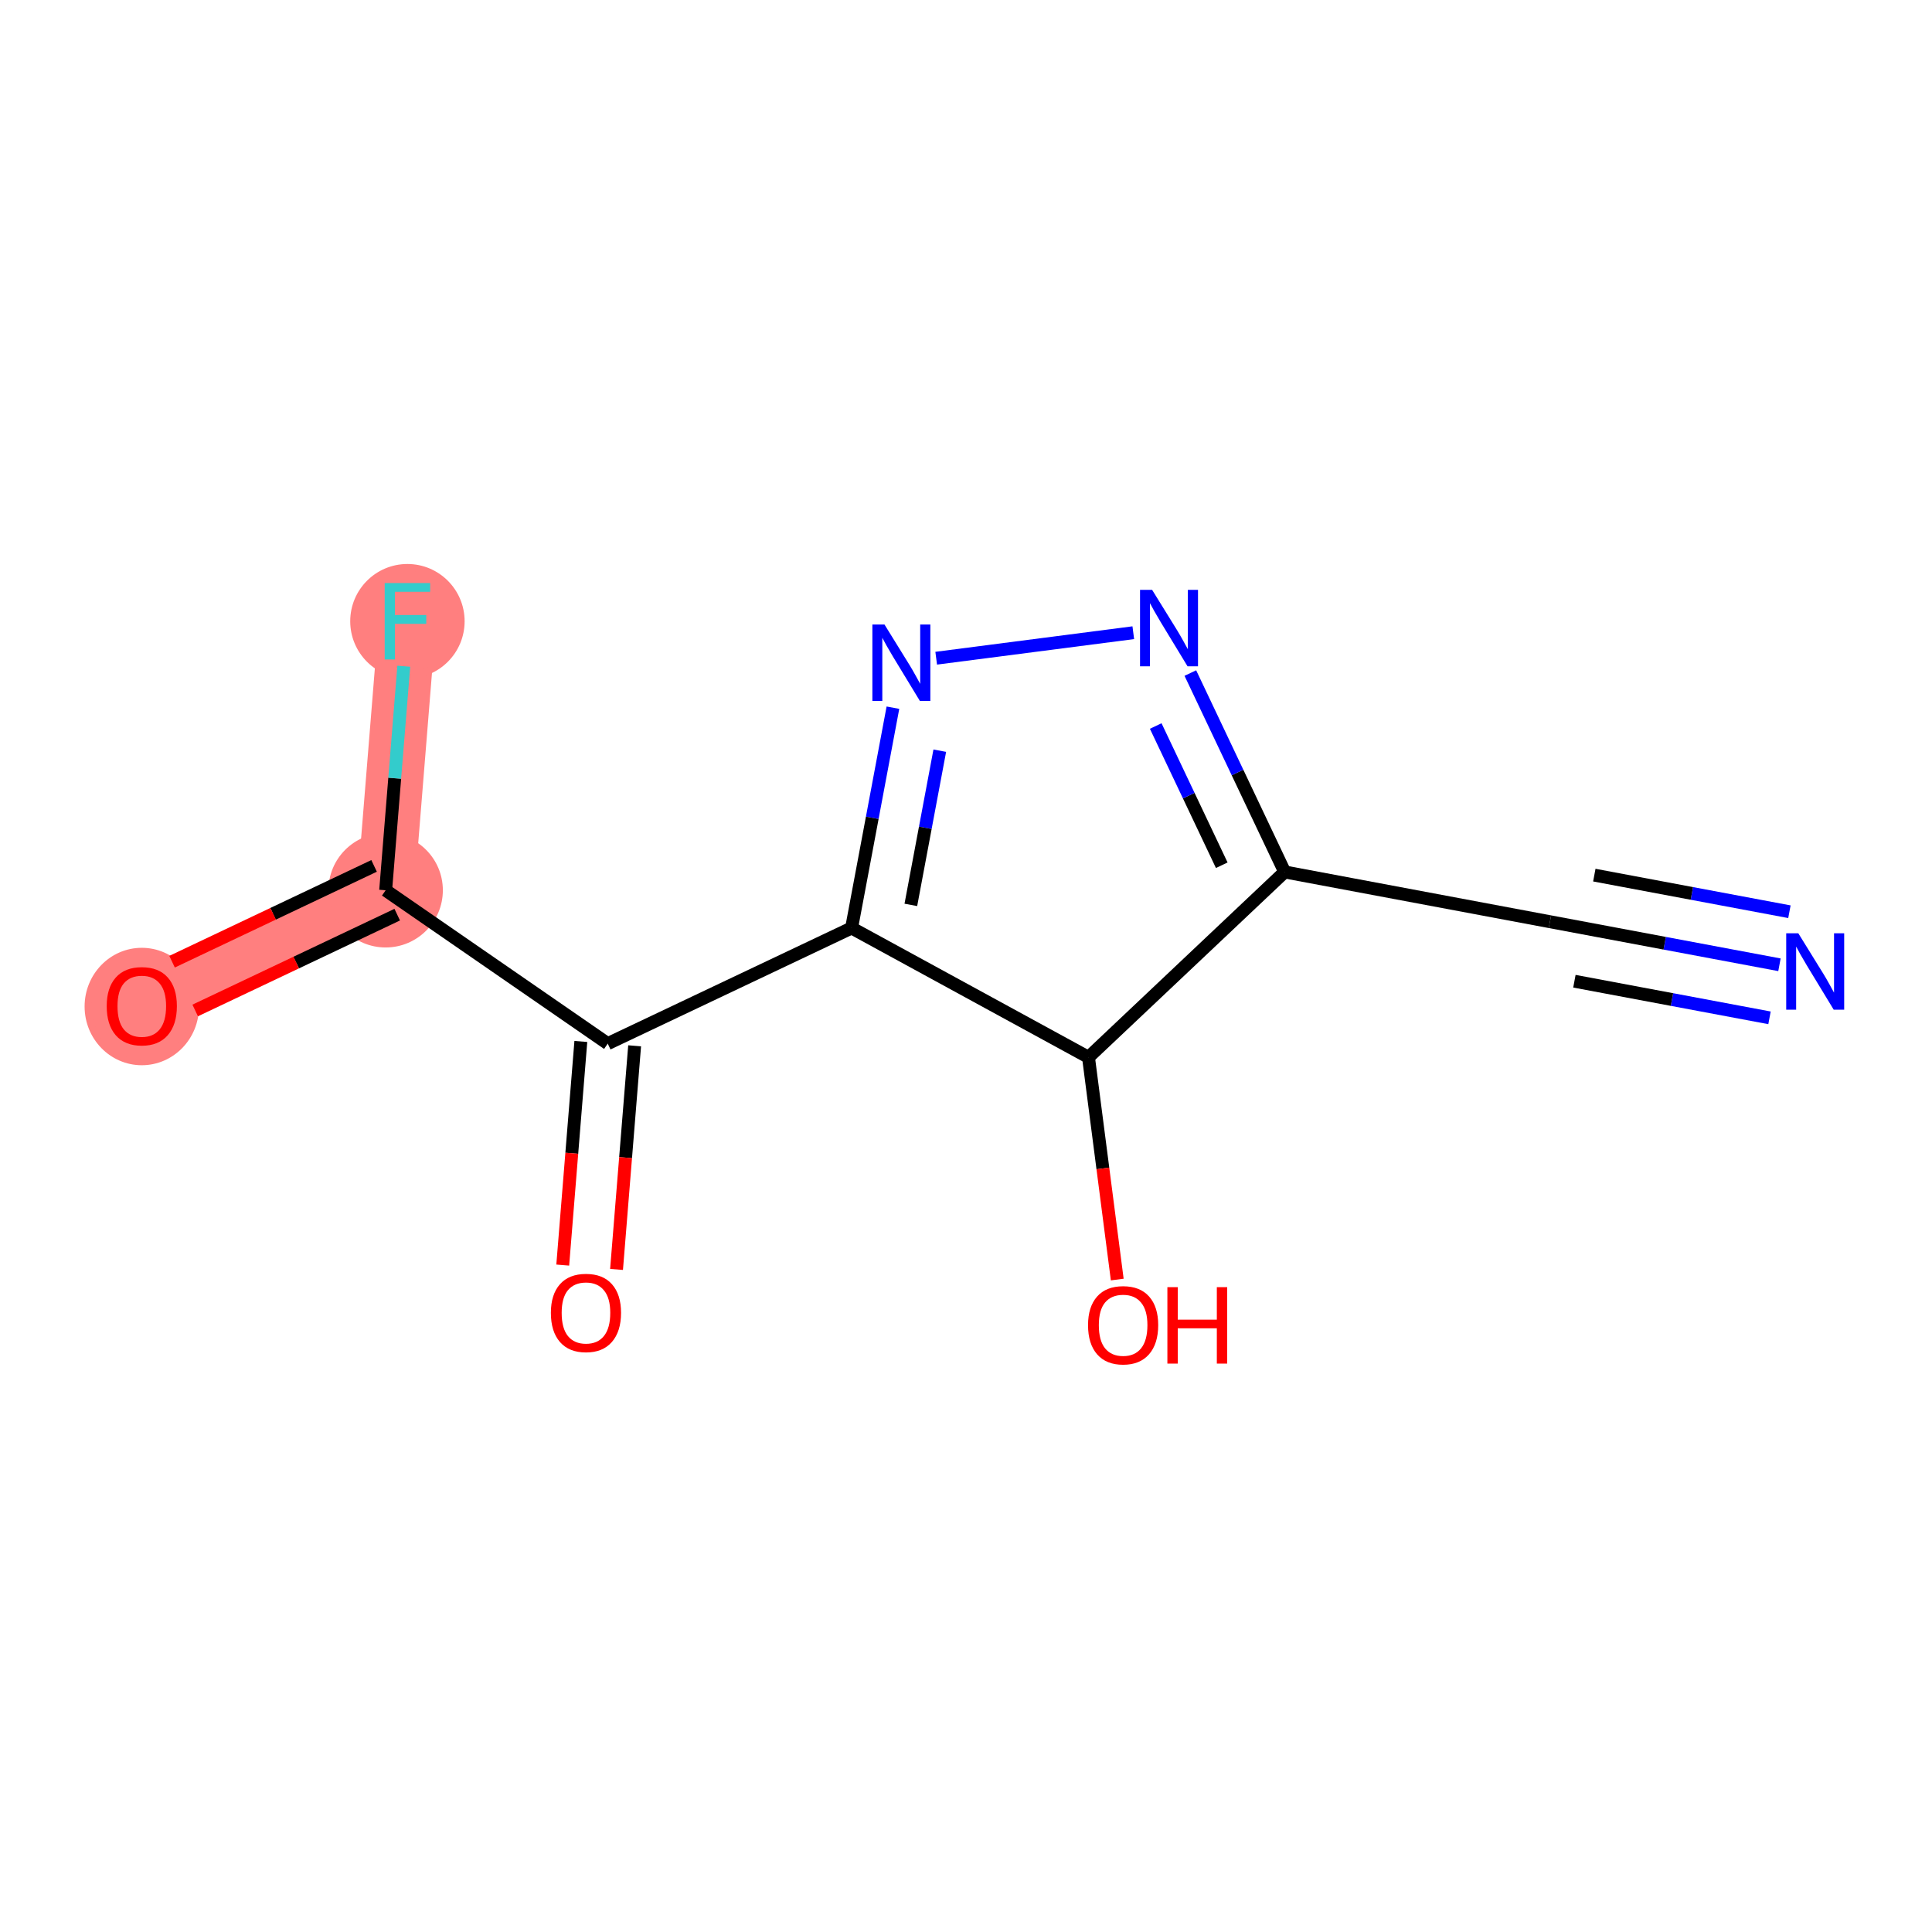 <?xml version='1.0' encoding='iso-8859-1'?>
<svg version='1.1' baseProfile='full'
              xmlns='http://www.w3.org/2000/svg'
                      xmlns:rdkit='http://www.rdkit.org/xml'
                      xmlns:xlink='http://www.w3.org/1999/xlink'
                  xml:space='preserve'
width='300px' height='300px' viewBox='0 0 300 300'>
<!-- END OF HEADER -->
<rect style='opacity:1.0;fill:#FFFFFF;stroke:none' width='300' height='300' x='0' y='0'> </rect>
<rect style='opacity:1.0;fill:#FFFFFF;stroke:none' width='300' height='300' x='0' y='0'> </rect>
<path d='M 59.884,138.241 L 22.018,156.199' style='fill:none;fill-rule:evenodd;stroke:#FF7F7F;stroke-width:8.9px;stroke-linecap:butt;stroke-linejoin:miter;stroke-opacity:1' />
<path d='M 59.884,138.241 L 63.264,96.469' style='fill:none;fill-rule:evenodd;stroke:#FF7F7F;stroke-width:8.9px;stroke-linecap:butt;stroke-linejoin:miter;stroke-opacity:1' />
<ellipse cx='59.884' cy='138.241' rx='8.382' ry='8.382'  style='fill:#FF7F7F;fill-rule:evenodd;stroke:#FF7F7F;stroke-width:1.0px;stroke-linecap:butt;stroke-linejoin:miter;stroke-opacity:1' />
<ellipse cx='22.018' cy='156.292' rx='8.382' ry='8.617'  style='fill:#FF7F7F;fill-rule:evenodd;stroke:#FF7F7F;stroke-width:1.0px;stroke-linecap:butt;stroke-linejoin:miter;stroke-opacity:1' />
<ellipse cx='63.264' cy='96.469' rx='8.382' ry='8.392'  style='fill:#FF7F7F;fill-rule:evenodd;stroke:#FF7F7F;stroke-width:1.0px;stroke-linecap:butt;stroke-linejoin:miter;stroke-opacity:1' />
<path class='bond-0 atom-0 atom-1' d='M 276.314,149.811 L 258.494,146.467' style='fill:none;fill-rule:evenodd;stroke:#0000FF;stroke-width:2.0px;stroke-linecap:butt;stroke-linejoin:miter;stroke-opacity:1' />
<path class='bond-0 atom-0 atom-1' d='M 258.494,146.467 L 240.673,143.123' style='fill:none;fill-rule:evenodd;stroke:#000000;stroke-width:2.0px;stroke-linecap:butt;stroke-linejoin:miter;stroke-opacity:1' />
<path class='bond-0 atom-0 atom-1' d='M 277.86,141.573 L 262.712,138.731' style='fill:none;fill-rule:evenodd;stroke:#0000FF;stroke-width:2.0px;stroke-linecap:butt;stroke-linejoin:miter;stroke-opacity:1' />
<path class='bond-0 atom-0 atom-1' d='M 262.712,138.731 L 247.565,135.888' style='fill:none;fill-rule:evenodd;stroke:#000000;stroke-width:2.0px;stroke-linecap:butt;stroke-linejoin:miter;stroke-opacity:1' />
<path class='bond-0 atom-0 atom-1' d='M 274.768,158.049 L 259.621,155.206' style='fill:none;fill-rule:evenodd;stroke:#0000FF;stroke-width:2.0px;stroke-linecap:butt;stroke-linejoin:miter;stroke-opacity:1' />
<path class='bond-0 atom-0 atom-1' d='M 259.621,155.206 L 244.473,152.364' style='fill:none;fill-rule:evenodd;stroke:#000000;stroke-width:2.0px;stroke-linecap:butt;stroke-linejoin:miter;stroke-opacity:1' />
<path class='bond-1 atom-1 atom-2' d='M 240.673,143.123 L 199.483,135.395' style='fill:none;fill-rule:evenodd;stroke:#000000;stroke-width:2.0px;stroke-linecap:butt;stroke-linejoin:miter;stroke-opacity:1' />
<path class='bond-2 atom-2 atom-3' d='M 199.483,135.395 L 192.16,119.953' style='fill:none;fill-rule:evenodd;stroke:#000000;stroke-width:2.0px;stroke-linecap:butt;stroke-linejoin:miter;stroke-opacity:1' />
<path class='bond-2 atom-2 atom-3' d='M 192.16,119.953 L 184.836,104.511' style='fill:none;fill-rule:evenodd;stroke:#0000FF;stroke-width:2.0px;stroke-linecap:butt;stroke-linejoin:miter;stroke-opacity:1' />
<path class='bond-2 atom-2 atom-3' d='M 189.713,134.354 L 184.587,123.545' style='fill:none;fill-rule:evenodd;stroke:#000000;stroke-width:2.0px;stroke-linecap:butt;stroke-linejoin:miter;stroke-opacity:1' />
<path class='bond-2 atom-2 atom-3' d='M 184.587,123.545 L 179.46,112.735' style='fill:none;fill-rule:evenodd;stroke:#0000FF;stroke-width:2.0px;stroke-linecap:butt;stroke-linejoin:miter;stroke-opacity:1' />
<path class='bond-12 atom-11 atom-2' d='M 169.02,164.175 L 199.483,135.395' style='fill:none;fill-rule:evenodd;stroke:#000000;stroke-width:2.0px;stroke-linecap:butt;stroke-linejoin:miter;stroke-opacity:1' />
<path class='bond-3 atom-3 atom-4' d='M 175.977,98.247 L 145.372,102.207' style='fill:none;fill-rule:evenodd;stroke:#0000FF;stroke-width:2.0px;stroke-linecap:butt;stroke-linejoin:miter;stroke-opacity:1' />
<path class='bond-4 atom-4 atom-5' d='M 138.653,109.889 L 135.444,126.993' style='fill:none;fill-rule:evenodd;stroke:#0000FF;stroke-width:2.0px;stroke-linecap:butt;stroke-linejoin:miter;stroke-opacity:1' />
<path class='bond-4 atom-4 atom-5' d='M 135.444,126.993 L 132.235,144.097' style='fill:none;fill-rule:evenodd;stroke:#000000;stroke-width:2.0px;stroke-linecap:butt;stroke-linejoin:miter;stroke-opacity:1' />
<path class='bond-4 atom-4 atom-5' d='M 145.928,116.566 L 143.682,128.539' style='fill:none;fill-rule:evenodd;stroke:#0000FF;stroke-width:2.0px;stroke-linecap:butt;stroke-linejoin:miter;stroke-opacity:1' />
<path class='bond-4 atom-4 atom-5' d='M 143.682,128.539 L 141.436,140.511' style='fill:none;fill-rule:evenodd;stroke:#000000;stroke-width:2.0px;stroke-linecap:butt;stroke-linejoin:miter;stroke-opacity:1' />
<path class='bond-5 atom-5 atom-6' d='M 132.235,144.097 L 94.369,162.055' style='fill:none;fill-rule:evenodd;stroke:#000000;stroke-width:2.0px;stroke-linecap:butt;stroke-linejoin:miter;stroke-opacity:1' />
<path class='bond-10 atom-5 atom-11' d='M 132.235,144.097 L 169.02,164.175' style='fill:none;fill-rule:evenodd;stroke:#000000;stroke-width:2.0px;stroke-linecap:butt;stroke-linejoin:miter;stroke-opacity:1' />
<path class='bond-6 atom-6 atom-7' d='M 90.192,161.717 L 88.787,179.078' style='fill:none;fill-rule:evenodd;stroke:#000000;stroke-width:2.0px;stroke-linecap:butt;stroke-linejoin:miter;stroke-opacity:1' />
<path class='bond-6 atom-6 atom-7' d='M 88.787,179.078 L 87.382,196.44' style='fill:none;fill-rule:evenodd;stroke:#FF0000;stroke-width:2.0px;stroke-linecap:butt;stroke-linejoin:miter;stroke-opacity:1' />
<path class='bond-6 atom-6 atom-7' d='M 98.546,162.393 L 97.141,179.754' style='fill:none;fill-rule:evenodd;stroke:#000000;stroke-width:2.0px;stroke-linecap:butt;stroke-linejoin:miter;stroke-opacity:1' />
<path class='bond-6 atom-6 atom-7' d='M 97.141,179.754 L 95.736,197.116' style='fill:none;fill-rule:evenodd;stroke:#FF0000;stroke-width:2.0px;stroke-linecap:butt;stroke-linejoin:miter;stroke-opacity:1' />
<path class='bond-7 atom-6 atom-8' d='M 94.369,162.055 L 59.884,138.241' style='fill:none;fill-rule:evenodd;stroke:#000000;stroke-width:2.0px;stroke-linecap:butt;stroke-linejoin:miter;stroke-opacity:1' />
<path class='bond-8 atom-8 atom-9' d='M 58.088,134.455 L 42.403,141.893' style='fill:none;fill-rule:evenodd;stroke:#000000;stroke-width:2.0px;stroke-linecap:butt;stroke-linejoin:miter;stroke-opacity:1' />
<path class='bond-8 atom-8 atom-9' d='M 42.403,141.893 L 26.718,149.332' style='fill:none;fill-rule:evenodd;stroke:#FF0000;stroke-width:2.0px;stroke-linecap:butt;stroke-linejoin:miter;stroke-opacity:1' />
<path class='bond-8 atom-8 atom-9' d='M 61.68,142.028 L 45.995,149.467' style='fill:none;fill-rule:evenodd;stroke:#000000;stroke-width:2.0px;stroke-linecap:butt;stroke-linejoin:miter;stroke-opacity:1' />
<path class='bond-8 atom-8 atom-9' d='M 45.995,149.467 L 30.31,156.905' style='fill:none;fill-rule:evenodd;stroke:#FF0000;stroke-width:2.0px;stroke-linecap:butt;stroke-linejoin:miter;stroke-opacity:1' />
<path class='bond-9 atom-8 atom-10' d='M 59.884,138.241 L 61.292,120.846' style='fill:none;fill-rule:evenodd;stroke:#000000;stroke-width:2.0px;stroke-linecap:butt;stroke-linejoin:miter;stroke-opacity:1' />
<path class='bond-9 atom-8 atom-10' d='M 61.292,120.846 L 62.699,103.451' style='fill:none;fill-rule:evenodd;stroke:#33CCCC;stroke-width:2.0px;stroke-linecap:butt;stroke-linejoin:miter;stroke-opacity:1' />
<path class='bond-11 atom-11 atom-12' d='M 169.02,164.175 L 171.253,181.432' style='fill:none;fill-rule:evenodd;stroke:#000000;stroke-width:2.0px;stroke-linecap:butt;stroke-linejoin:miter;stroke-opacity:1' />
<path class='bond-11 atom-11 atom-12' d='M 171.253,181.432 L 173.486,198.688' style='fill:none;fill-rule:evenodd;stroke:#FF0000;stroke-width:2.0px;stroke-linecap:butt;stroke-linejoin:miter;stroke-opacity:1' />
<path  class='atom-0' d='M 279.239 144.918
L 283.128 151.204
Q 283.514 151.824, 284.134 152.947
Q 284.754 154.07, 284.788 154.137
L 284.788 144.918
L 286.364 144.918
L 286.364 156.786
L 284.738 156.786
L 280.564 149.913
Q 280.077 149.108, 279.558 148.186
Q 279.055 147.264, 278.904 146.979
L 278.904 156.786
L 277.362 156.786
L 277.362 144.918
L 279.239 144.918
' fill='#0000FF'/>
<path  class='atom-3' d='M 178.902 91.595
L 182.791 97.881
Q 183.176 98.501, 183.797 99.624
Q 184.417 100.748, 184.45 100.815
L 184.45 91.595
L 186.026 91.595
L 186.026 103.463
L 184.4 103.463
L 180.226 96.59
Q 179.74 95.786, 179.22 94.864
Q 178.717 93.942, 178.566 93.657
L 178.566 103.463
L 177.024 103.463
L 177.024 91.595
L 178.902 91.595
' fill='#0000FF'/>
<path  class='atom-4' d='M 137.34 96.973
L 141.229 103.259
Q 141.614 103.879, 142.235 105.003
Q 142.855 106.126, 142.888 106.193
L 142.888 96.973
L 144.464 96.973
L 144.464 108.841
L 142.838 108.841
L 138.664 101.968
Q 138.178 101.164, 137.658 100.242
Q 137.155 99.32, 137.005 99.035
L 137.005 108.841
L 135.462 108.841
L 135.462 96.973
L 137.34 96.973
' fill='#0000FF'/>
<path  class='atom-7' d='M 85.54 203.86
Q 85.54 201.011, 86.948 199.418
Q 88.356 197.825, 90.988 197.825
Q 93.62 197.825, 95.028 199.418
Q 96.436 201.011, 96.436 203.86
Q 96.436 206.744, 95.012 208.386
Q 93.587 210.012, 90.988 210.012
Q 88.373 210.012, 86.948 208.386
Q 85.54 206.76, 85.54 203.86
M 90.988 208.671
Q 92.799 208.671, 93.771 207.464
Q 94.76 206.241, 94.76 203.86
Q 94.76 201.53, 93.771 200.357
Q 92.799 199.167, 90.988 199.167
Q 89.178 199.167, 88.189 200.34
Q 87.217 201.513, 87.217 203.86
Q 87.217 206.257, 88.189 207.464
Q 89.178 208.671, 90.988 208.671
' fill='#FF0000'/>
<path  class='atom-9' d='M 16.57 156.233
Q 16.57 153.383, 17.978 151.791
Q 19.386 150.198, 22.018 150.198
Q 24.65 150.198, 26.058 151.791
Q 27.466 153.383, 27.466 156.233
Q 27.466 159.116, 26.041 160.759
Q 24.616 162.385, 22.018 162.385
Q 19.403 162.385, 17.978 160.759
Q 16.57 159.133, 16.57 156.233
M 22.018 161.044
Q 23.828 161.044, 24.801 159.837
Q 25.79 158.613, 25.79 156.233
Q 25.79 153.903, 24.801 152.729
Q 23.828 151.539, 22.018 151.539
Q 20.208 151.539, 19.219 152.713
Q 18.246 153.886, 18.246 156.233
Q 18.246 158.63, 19.219 159.837
Q 20.208 161.044, 22.018 161.044
' fill='#FF0000'/>
<path  class='atom-10' d='M 59.736 90.535
L 66.793 90.535
L 66.793 91.893
L 61.328 91.893
L 61.328 95.497
L 66.19 95.497
L 66.19 96.872
L 61.328 96.872
L 61.328 102.404
L 59.736 102.404
L 59.736 90.535
' fill='#33CCCC'/>
<path  class='atom-12' d='M 168.95 205.771
Q 168.95 202.921, 170.358 201.328
Q 171.766 199.736, 174.398 199.736
Q 177.03 199.736, 178.438 201.328
Q 179.846 202.921, 179.846 205.771
Q 179.846 208.654, 178.422 210.297
Q 176.997 211.923, 174.398 211.923
Q 171.783 211.923, 170.358 210.297
Q 168.95 208.671, 168.95 205.771
M 174.398 210.582
Q 176.209 210.582, 177.181 209.375
Q 178.17 208.151, 178.17 205.771
Q 178.17 203.441, 177.181 202.267
Q 176.209 201.077, 174.398 201.077
Q 172.588 201.077, 171.599 202.25
Q 170.627 203.424, 170.627 205.771
Q 170.627 208.168, 171.599 209.375
Q 172.588 210.582, 174.398 210.582
' fill='#FF0000'/>
<path  class='atom-12' d='M 181.271 199.87
L 182.881 199.87
L 182.881 204.916
L 188.949 204.916
L 188.949 199.87
L 190.558 199.87
L 190.558 211.738
L 188.949 211.738
L 188.949 206.257
L 182.881 206.257
L 182.881 211.738
L 181.271 211.738
L 181.271 199.87
' fill='#FF0000'/>
</svg>
